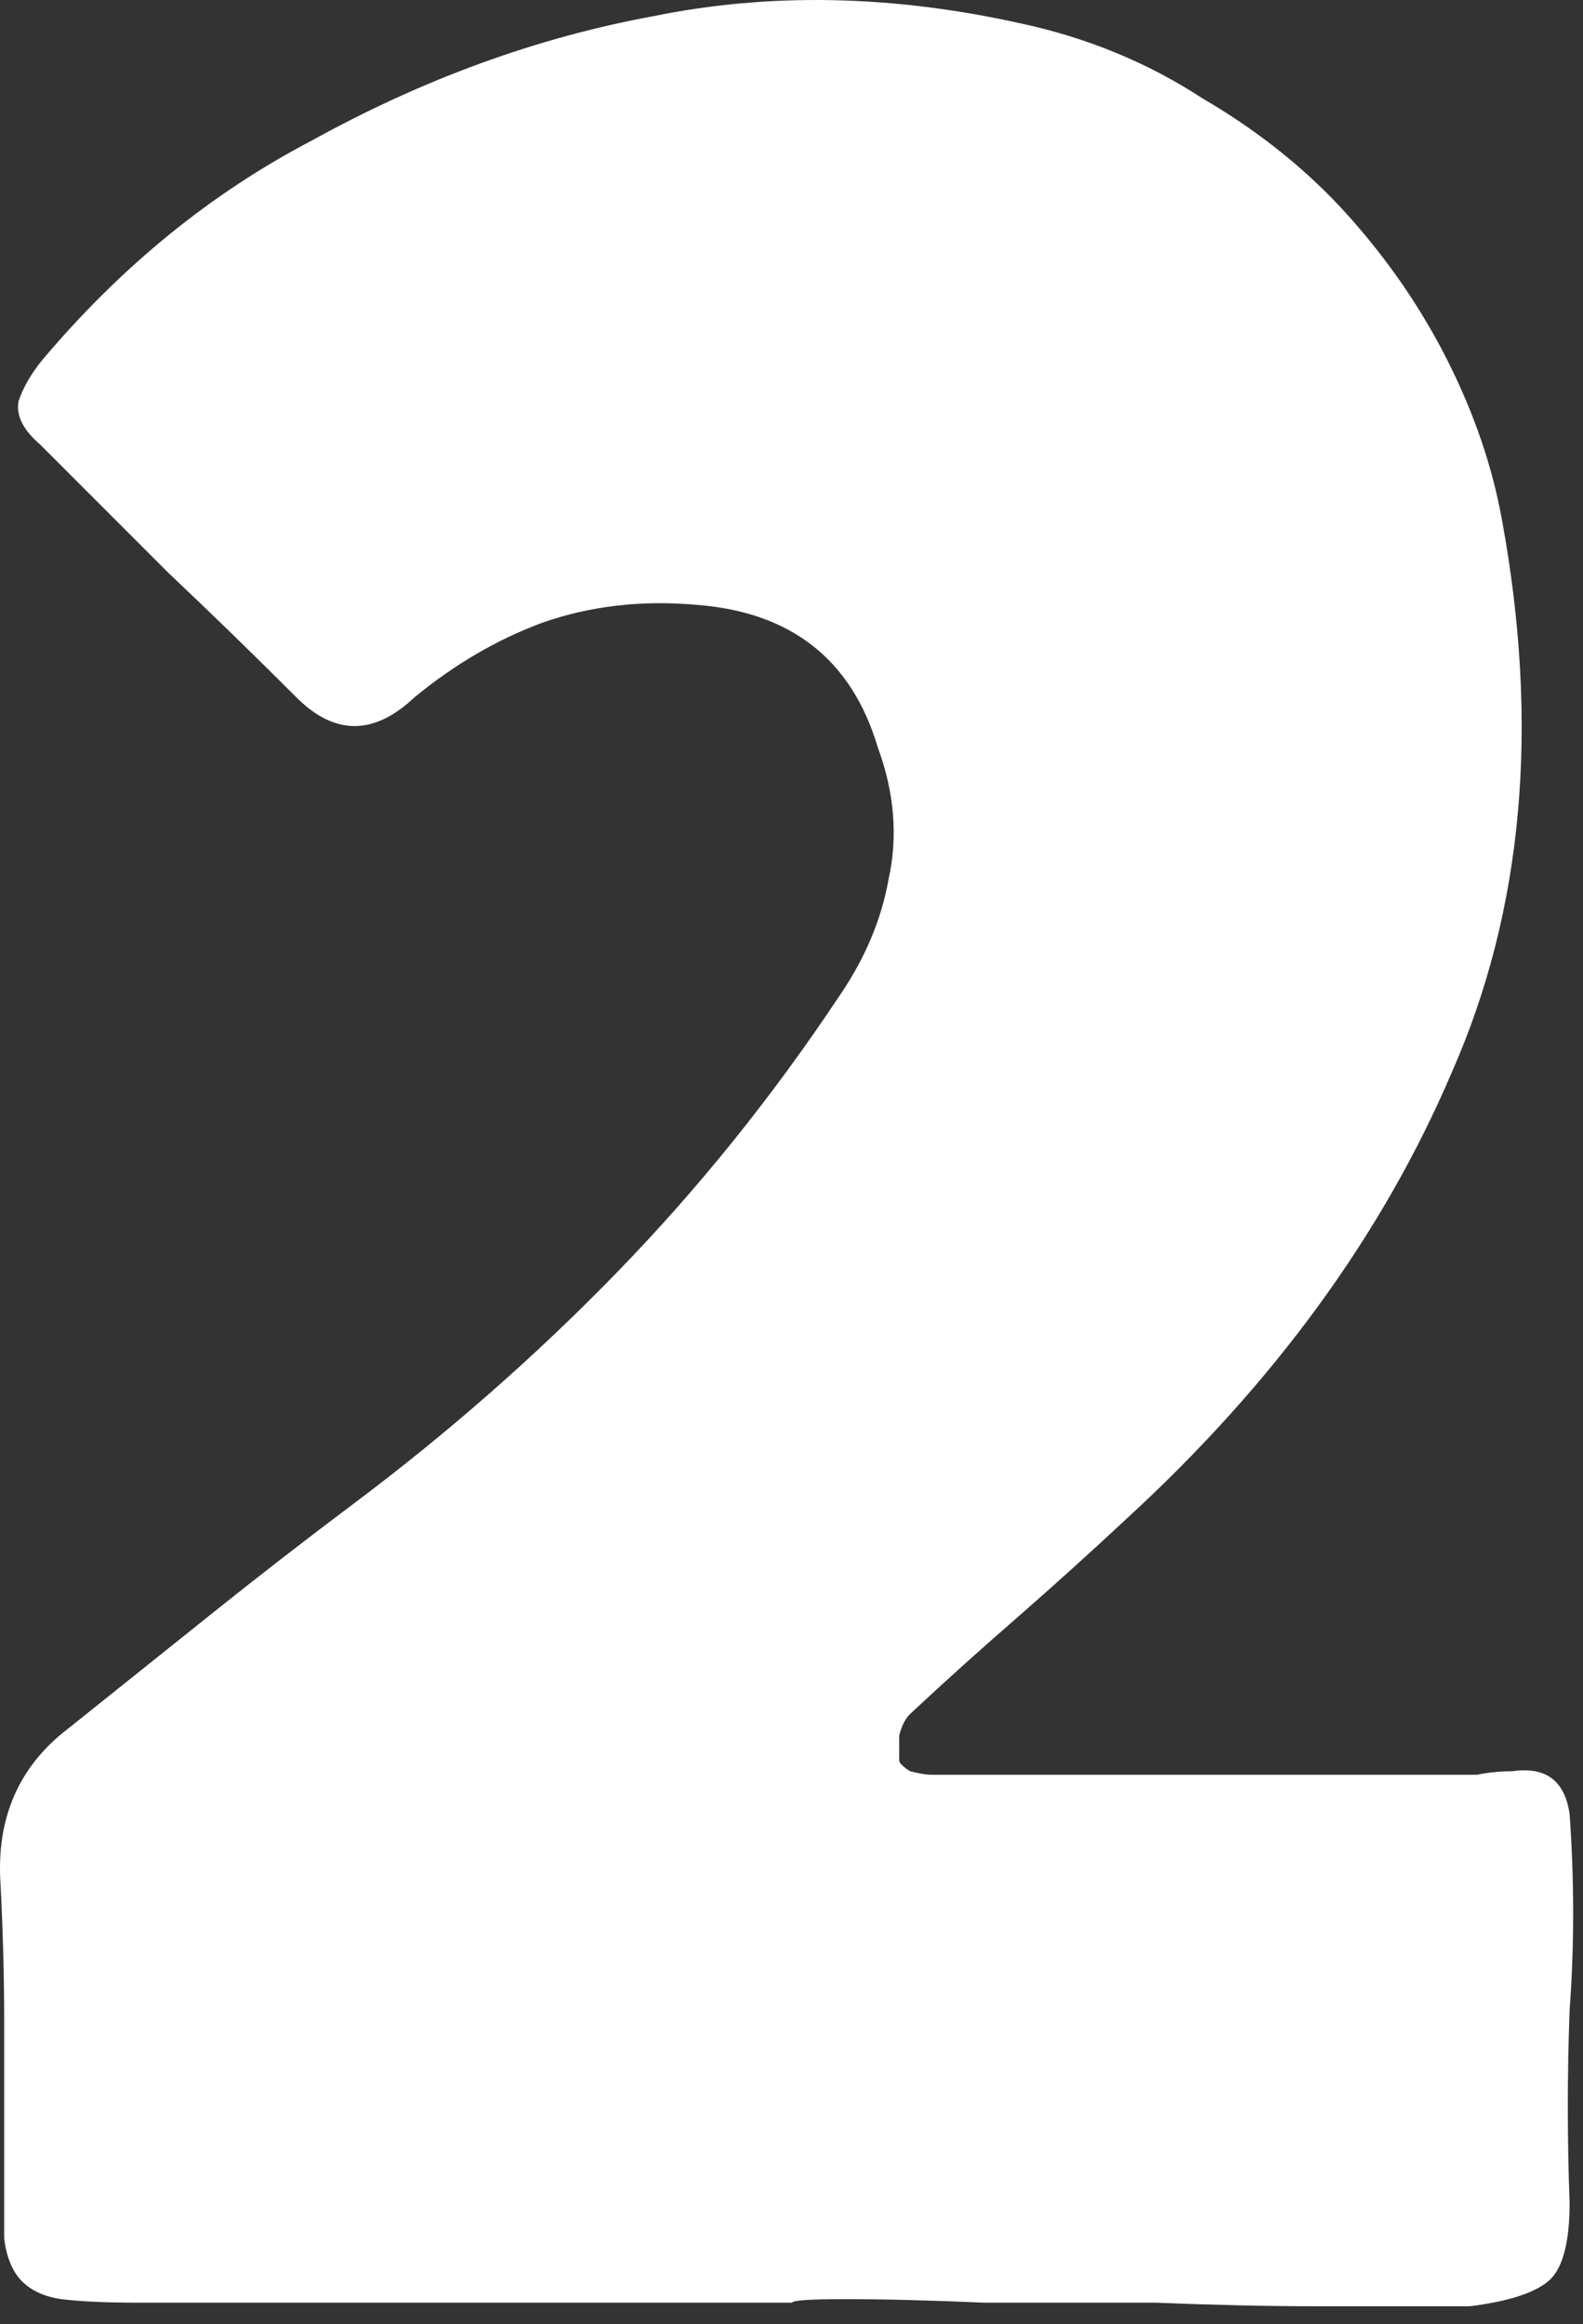 <?xml version="1.0" encoding="UTF-8"?> <svg xmlns="http://www.w3.org/2000/svg" width="62" height="91" viewBox="0 0 62 91" fill="none"><rect x="0" y="0" width="62" height="91" fill="#333333" stroke="none"/><path d="M31.029 90.157H5.471C4.168 90.157 3.143 90.111 2.399 90.018C1.747 89.924 1.235 89.692 0.862 89.319C0.49 88.947 0.257 88.388 0.164 87.643C0.164 86.898 0.164 85.874 0.164 84.571C0.164 82.616 0.164 80.8 0.164 79.124C0.164 77.448 0.117 75.679 0.024 73.817C-0.162 71.21 0.723 69.162 2.678 67.672C4.54 66.182 6.402 64.692 8.264 63.203C10.126 61.713 11.989 60.27 13.851 58.873C17.575 56.08 21.02 53.054 24.186 49.795C27.351 46.537 30.238 42.952 32.844 39.041C33.869 37.552 34.52 36.016 34.8 34.433C35.172 32.757 35.032 31.034 34.381 29.265C33.357 25.82 30.982 23.958 27.258 23.679C25.117 23.493 23.115 23.725 21.253 24.377C19.484 25.029 17.808 26.006 16.225 27.31C14.642 28.8 13.106 28.8 11.616 27.31C9.94 25.634 8.264 24.005 6.588 22.422C4.912 20.746 3.236 19.07 1.561 17.394C0.909 16.835 0.629 16.277 0.723 15.718C0.909 15.159 1.235 14.601 1.7 14.042C4.773 10.411 8.264 7.571 12.175 5.523C16.551 3.102 21.02 1.473 25.582 0.635C30.144 -0.296 34.939 -0.203 39.967 0.914C42.574 1.473 44.948 2.45 47.09 3.847C49.325 5.151 51.233 6.687 52.816 8.456C54.399 10.225 55.702 12.133 56.727 14.182C57.751 16.23 58.449 18.279 58.821 20.327C60.311 28.427 59.659 35.643 56.866 41.974C54.166 48.306 49.93 54.125 44.157 59.432C42.76 60.735 41.317 62.039 39.828 63.342C38.431 64.553 37.034 65.81 35.638 67.113C35.452 67.299 35.312 67.579 35.219 67.951C35.219 68.324 35.219 68.65 35.219 68.929C35.219 69.022 35.358 69.162 35.638 69.348C36.01 69.441 36.289 69.487 36.476 69.487H56.587C57.052 69.487 57.471 69.487 57.844 69.487C58.309 69.394 58.775 69.348 59.24 69.348C60.544 69.162 61.289 69.72 61.475 71.024C61.661 73.631 61.661 76.191 61.475 78.705C61.382 81.219 61.382 83.733 61.475 86.247C61.475 87.83 61.196 88.854 60.637 89.319C60.078 89.785 59.054 90.111 57.564 90.297H51.559C49.697 90.297 47.602 90.25 45.274 90.157C42.947 90.157 40.712 90.157 38.571 90.157C36.429 90.064 34.614 90.018 33.124 90.018C31.727 90.018 31.029 90.064 31.029 90.157Z" fill="white"></path></svg> 